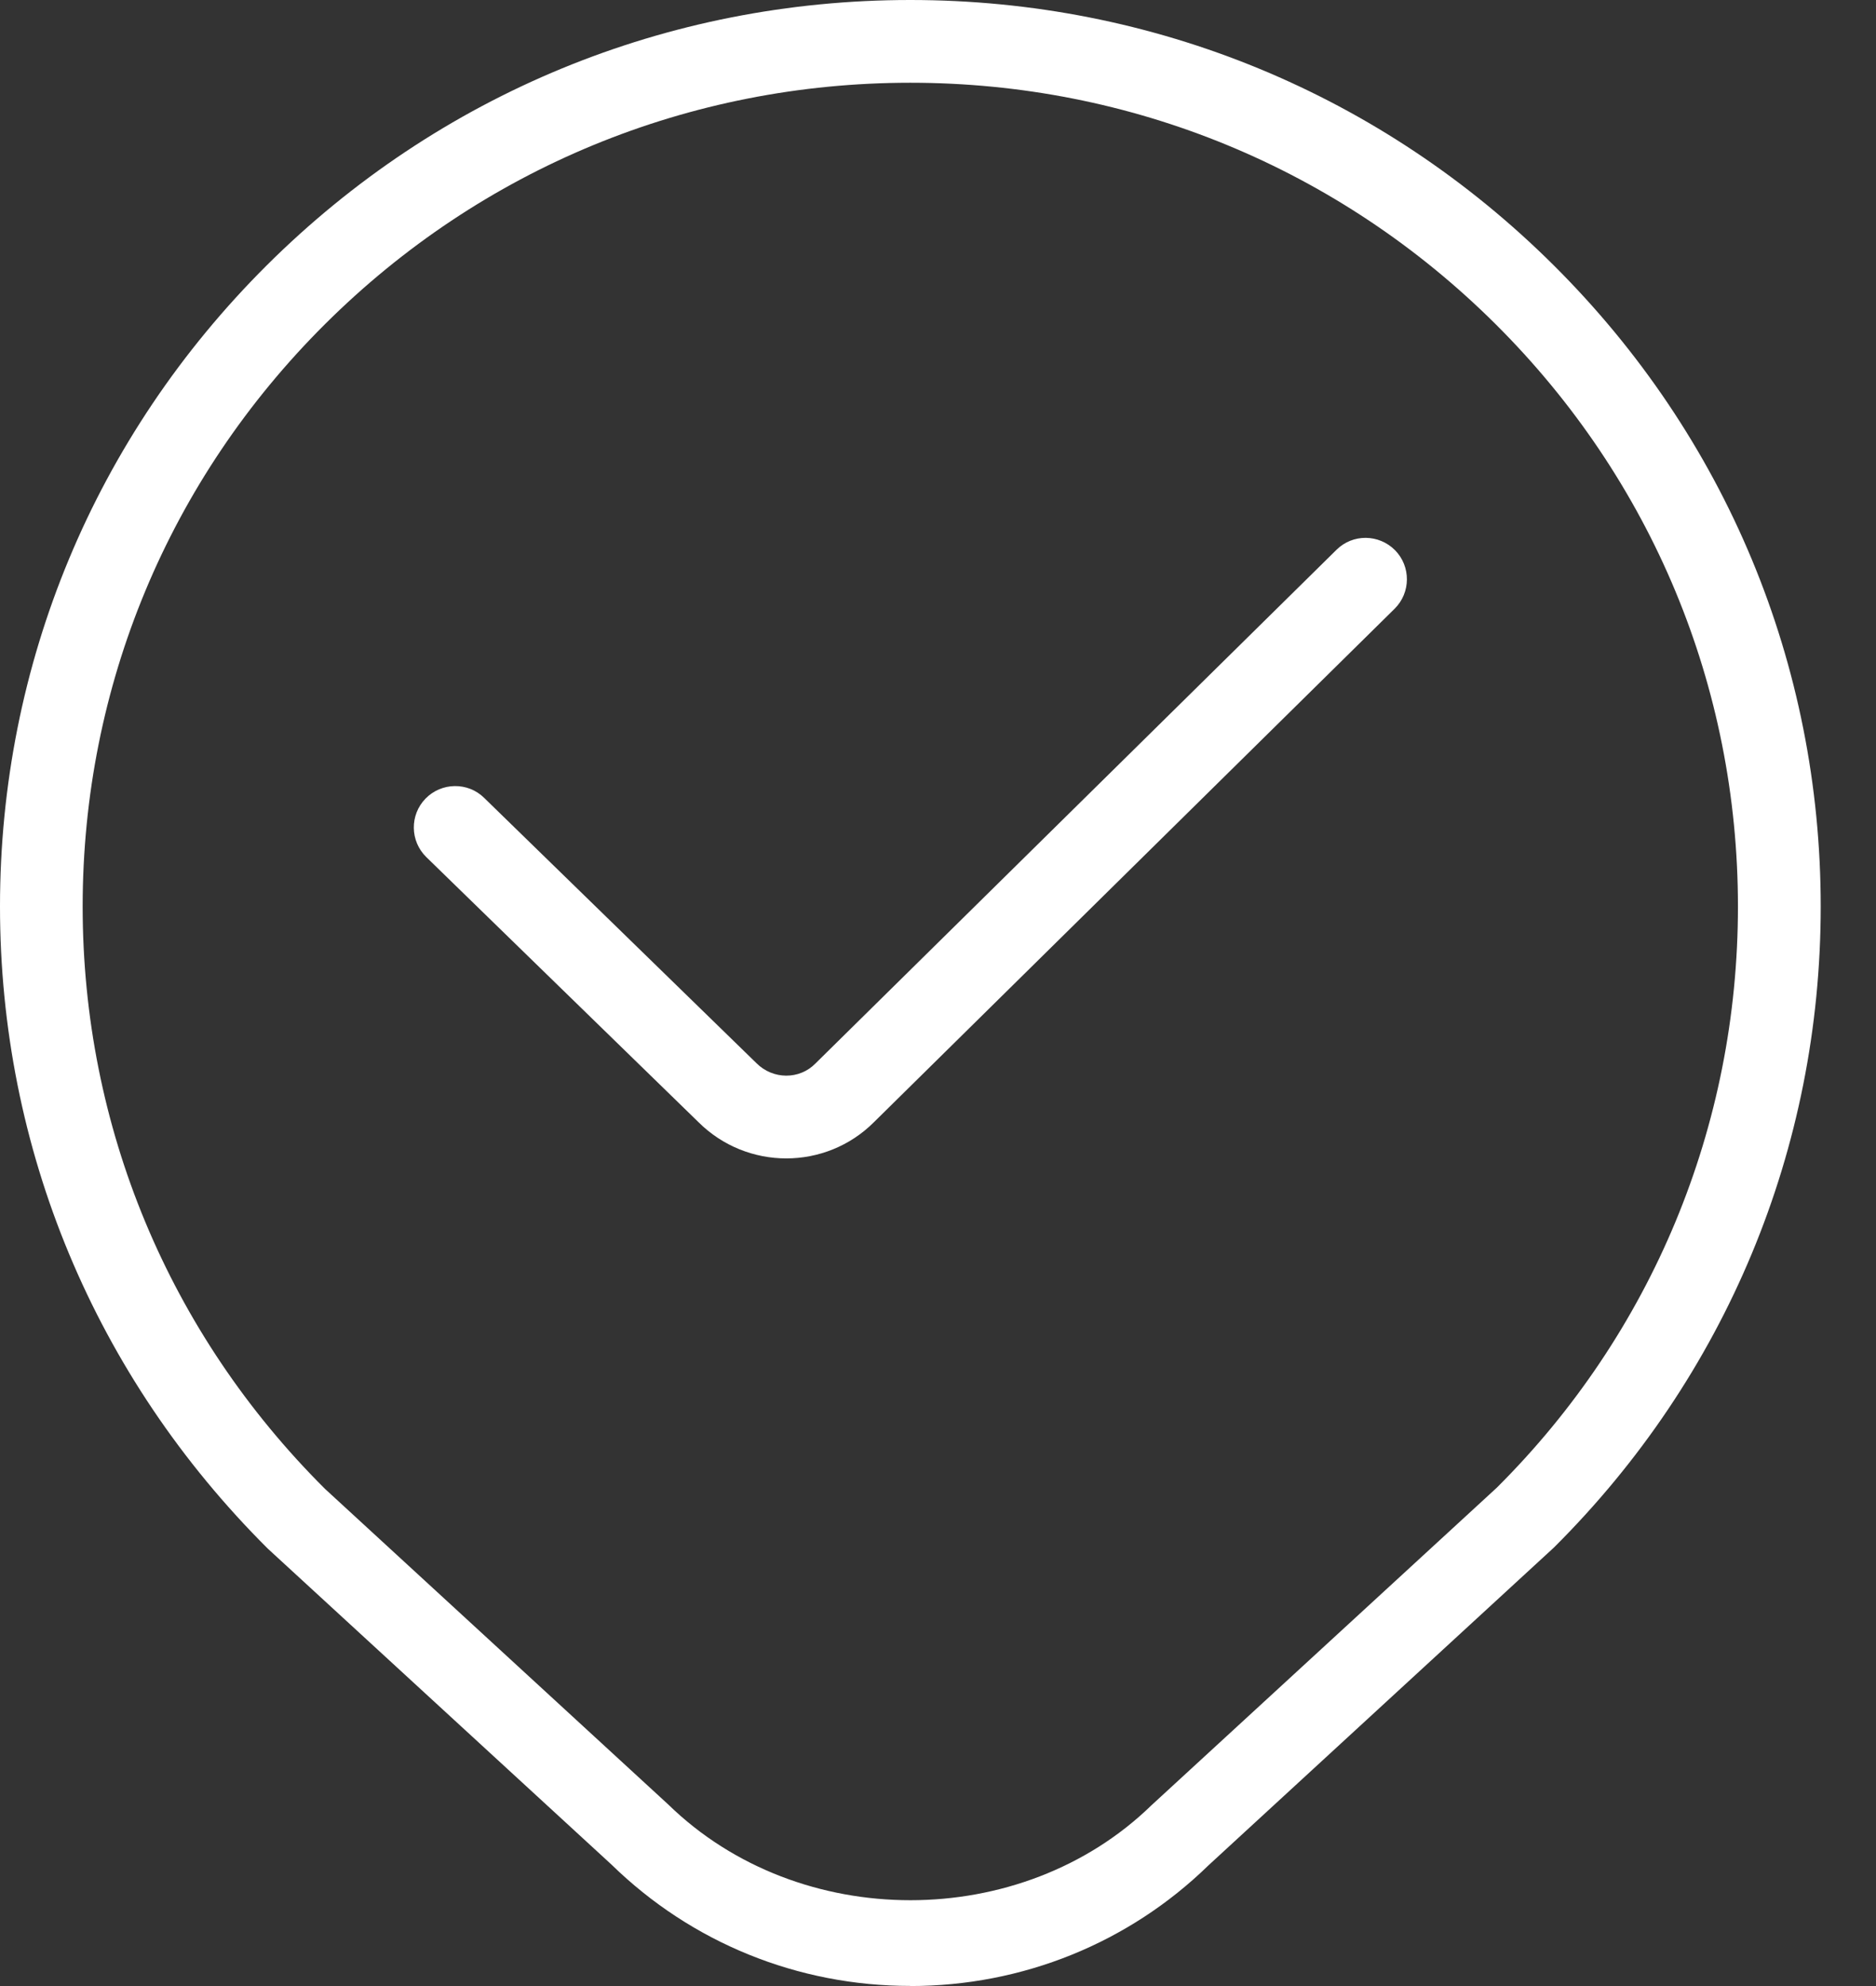 <svg width="17" height="18" viewBox="0 0 17 18" fill="none" xmlns="http://www.w3.org/2000/svg">
<rect x="0" y="0" width="17" height="18" fill="#333333" stroke="none"/>
<path d="M8.249 17.999C7.23 17.999 6.267 17.608 5.541 16.899L2.427 14.036C0.858 12.473 0 10.41 0 8.215C0 6.02 0.859 3.957 2.417 2.405C3.975 0.854 6.045 0 8.249 0C10.452 0 12.523 0.854 14.081 2.406C15.64 3.958 16.499 6.021 16.499 8.216C16.499 10.41 15.64 12.474 14.081 14.026L10.95 16.907C10.23 17.609 9.267 18 8.248 18L8.249 17.999ZM8.249 0.75C6.246 0.75 4.362 1.527 2.945 2.938C1.529 4.348 0.749 6.222 0.749 8.216C0.749 10.21 1.529 12.084 2.945 13.494L6.056 16.355C7.245 17.514 9.259 17.506 10.434 16.362L13.563 13.484C14.969 12.084 15.749 10.209 15.749 8.216C15.749 6.222 14.969 4.348 13.553 2.938C12.135 1.527 10.252 0.75 8.249 0.75ZM7.918 10.172L12.638 5.517C12.785 5.371 12.786 5.134 12.642 4.987C12.495 4.839 12.258 4.837 12.111 4.983L7.389 9.639C7.245 9.786 7.005 9.786 6.855 9.636L4.386 7.23C4.24 7.087 4.001 7.089 3.856 7.238C3.712 7.386 3.715 7.623 3.863 7.768L6.329 10.17C6.549 10.389 6.837 10.499 7.125 10.499C7.413 10.499 7.701 10.389 7.919 10.171L7.918 10.172Z" fill="white"/>
</svg>
